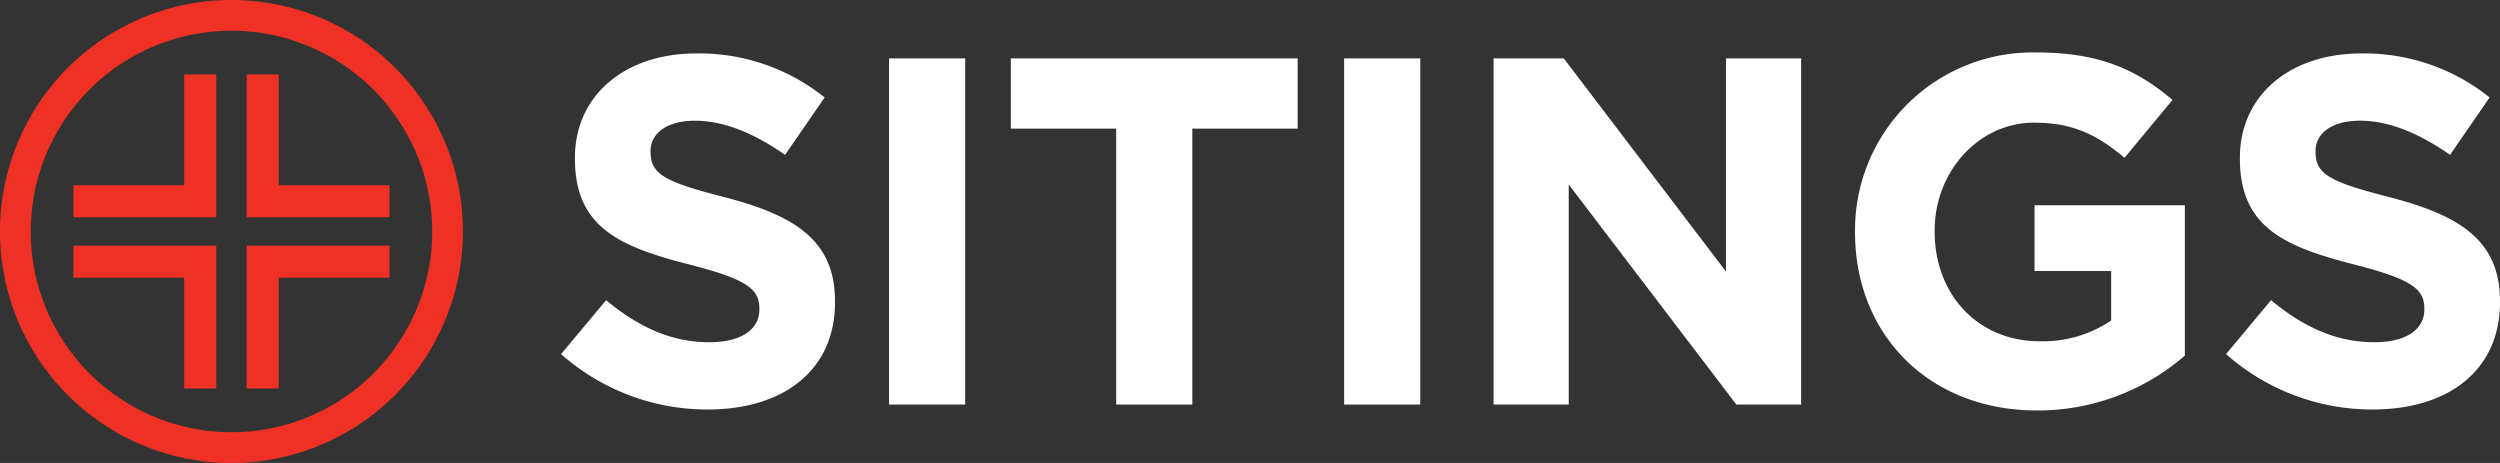 <svg xmlns="http://www.w3.org/2000/svg" viewBox="0 0 270.009 50">
  <rect x="0" y="0" width="270.009" height="50" fill="#333333" stroke="none"/>
  <defs>
    <style>
      .cls-1 {
        fill: #fff;
      }

      .cls-2 {
        fill: #ee3124;
      }
    </style>
  </defs>
  <g id="Layer_2" data-name="Layer 2">
    <g id="art">
      <g>
        <path class="cls-1" d="M76.46,44.226a23.788,23.788,0,0,1-15.861-5.982L65.459,32.423c3.365,2.777,6.889,4.539,11.162,4.539,3.365,0,5.394-1.335,5.394-3.525v-.107c0-2.083-1.281-3.151-7.53-4.753-7.53-1.923-12.39-4.006-12.39-11.429v-.107c0-6.783,5.447-11.269,13.084-11.269A21.64,21.64,0,0,1,89.064,10.527L84.792,16.722c-3.311-2.297-6.569-3.685-9.72-3.685s-4.807,1.442-4.807,3.258v.107c0,2.457,1.602,3.258,8.064,4.914,7.584,1.976,11.856,4.699,11.856,11.215v.107C90.186,40.06,84.525,44.226,76.46,44.226Z"/>
        <path class="cls-1" d="M96.02,43.692V6.308h8.224V43.692Z"/>
        <path class="cls-1" d="M128.775,13.892V43.692h-8.224V13.892H109.174V6.308H140.15v7.584Z"/>
        <path class="cls-1" d="M145.171,43.692V6.308h8.224V43.692Z"/>
        <path class="cls-1" d="M187.533,43.692,169.428,19.926V43.692h-8.118V6.308h7.584l17.517,23.018V6.308h8.118V43.692Z"/>
        <path class="cls-1" d="M220.004,44.333c-11.642,0-19.654-8.171-19.654-19.226v-.107A19.188,19.188,0,0,1,219.951,5.667c6.729,0,10.787,1.816,14.686,5.127l-5.181,6.248c-2.884-2.403-5.447-3.792-9.773-3.792-5.982,0-10.735,5.287-10.735,11.642v.107c0,6.836,4.7,11.856,11.322,11.856a13.121,13.121,0,0,0,7.744-2.243V29.272h-8.278V22.169H235.972V38.405A24.266,24.266,0,0,1,220.004,44.333Z"/>
        <path class="cls-1" d="M256.283,44.226a23.79,23.79,0,0,1-15.861-5.982l4.86-5.821c3.365,2.777,6.889,4.539,11.162,4.539,3.364,0,5.393-1.335,5.393-3.525v-.107c0-2.083-1.281-3.151-7.53-4.753-7.53-1.923-12.39-4.006-12.39-11.429v-.107c0-6.783,5.447-11.269,13.084-11.269a21.642,21.642,0,0,1,13.886,4.753l-4.273,6.195c-3.311-2.297-6.569-3.685-9.72-3.685-3.151,0-4.807,1.442-4.807,3.258v.107c0,2.457,1.603,3.258,8.064,4.914,7.584,1.976,11.856,4.699,11.856,11.215v.107C270.009,40.06,264.348,44.226,256.283,44.226Z"/>
        <g>
          <path class="cls-2" d="M25,50A25,25,0,1,1,50,25,25.028,25.028,0,0,1,25,50ZM25,3.319A21.681,21.681,0,1,0,46.681,25,21.705,21.705,0,0,0,25,3.319Z"/>
          <g>
            <polygon class="cls-2" points="26.64 41.959 30.104 41.959 30.104 29.994 42.07 29.994 42.07 26.53 26.64 26.53 26.64 41.959"/>
            <polygon class="cls-2" points="23.36 8.041 19.896 8.041 19.896 20.006 7.93 20.006 7.93 23.47 23.36 23.47 23.36 8.041"/>
            <polygon class="cls-2" points="26.64 8.041 30.104 8.041 30.104 20.006 42.07 20.006 42.07 23.47 26.64 23.47 26.64 8.041"/>
            <polygon class="cls-2" points="23.36 41.959 19.896 41.959 19.896 29.994 7.93 29.994 7.93 26.53 23.36 26.53 23.36 41.959"/>
          </g>
        </g>
      </g>
    </g>
  </g>
</svg>
